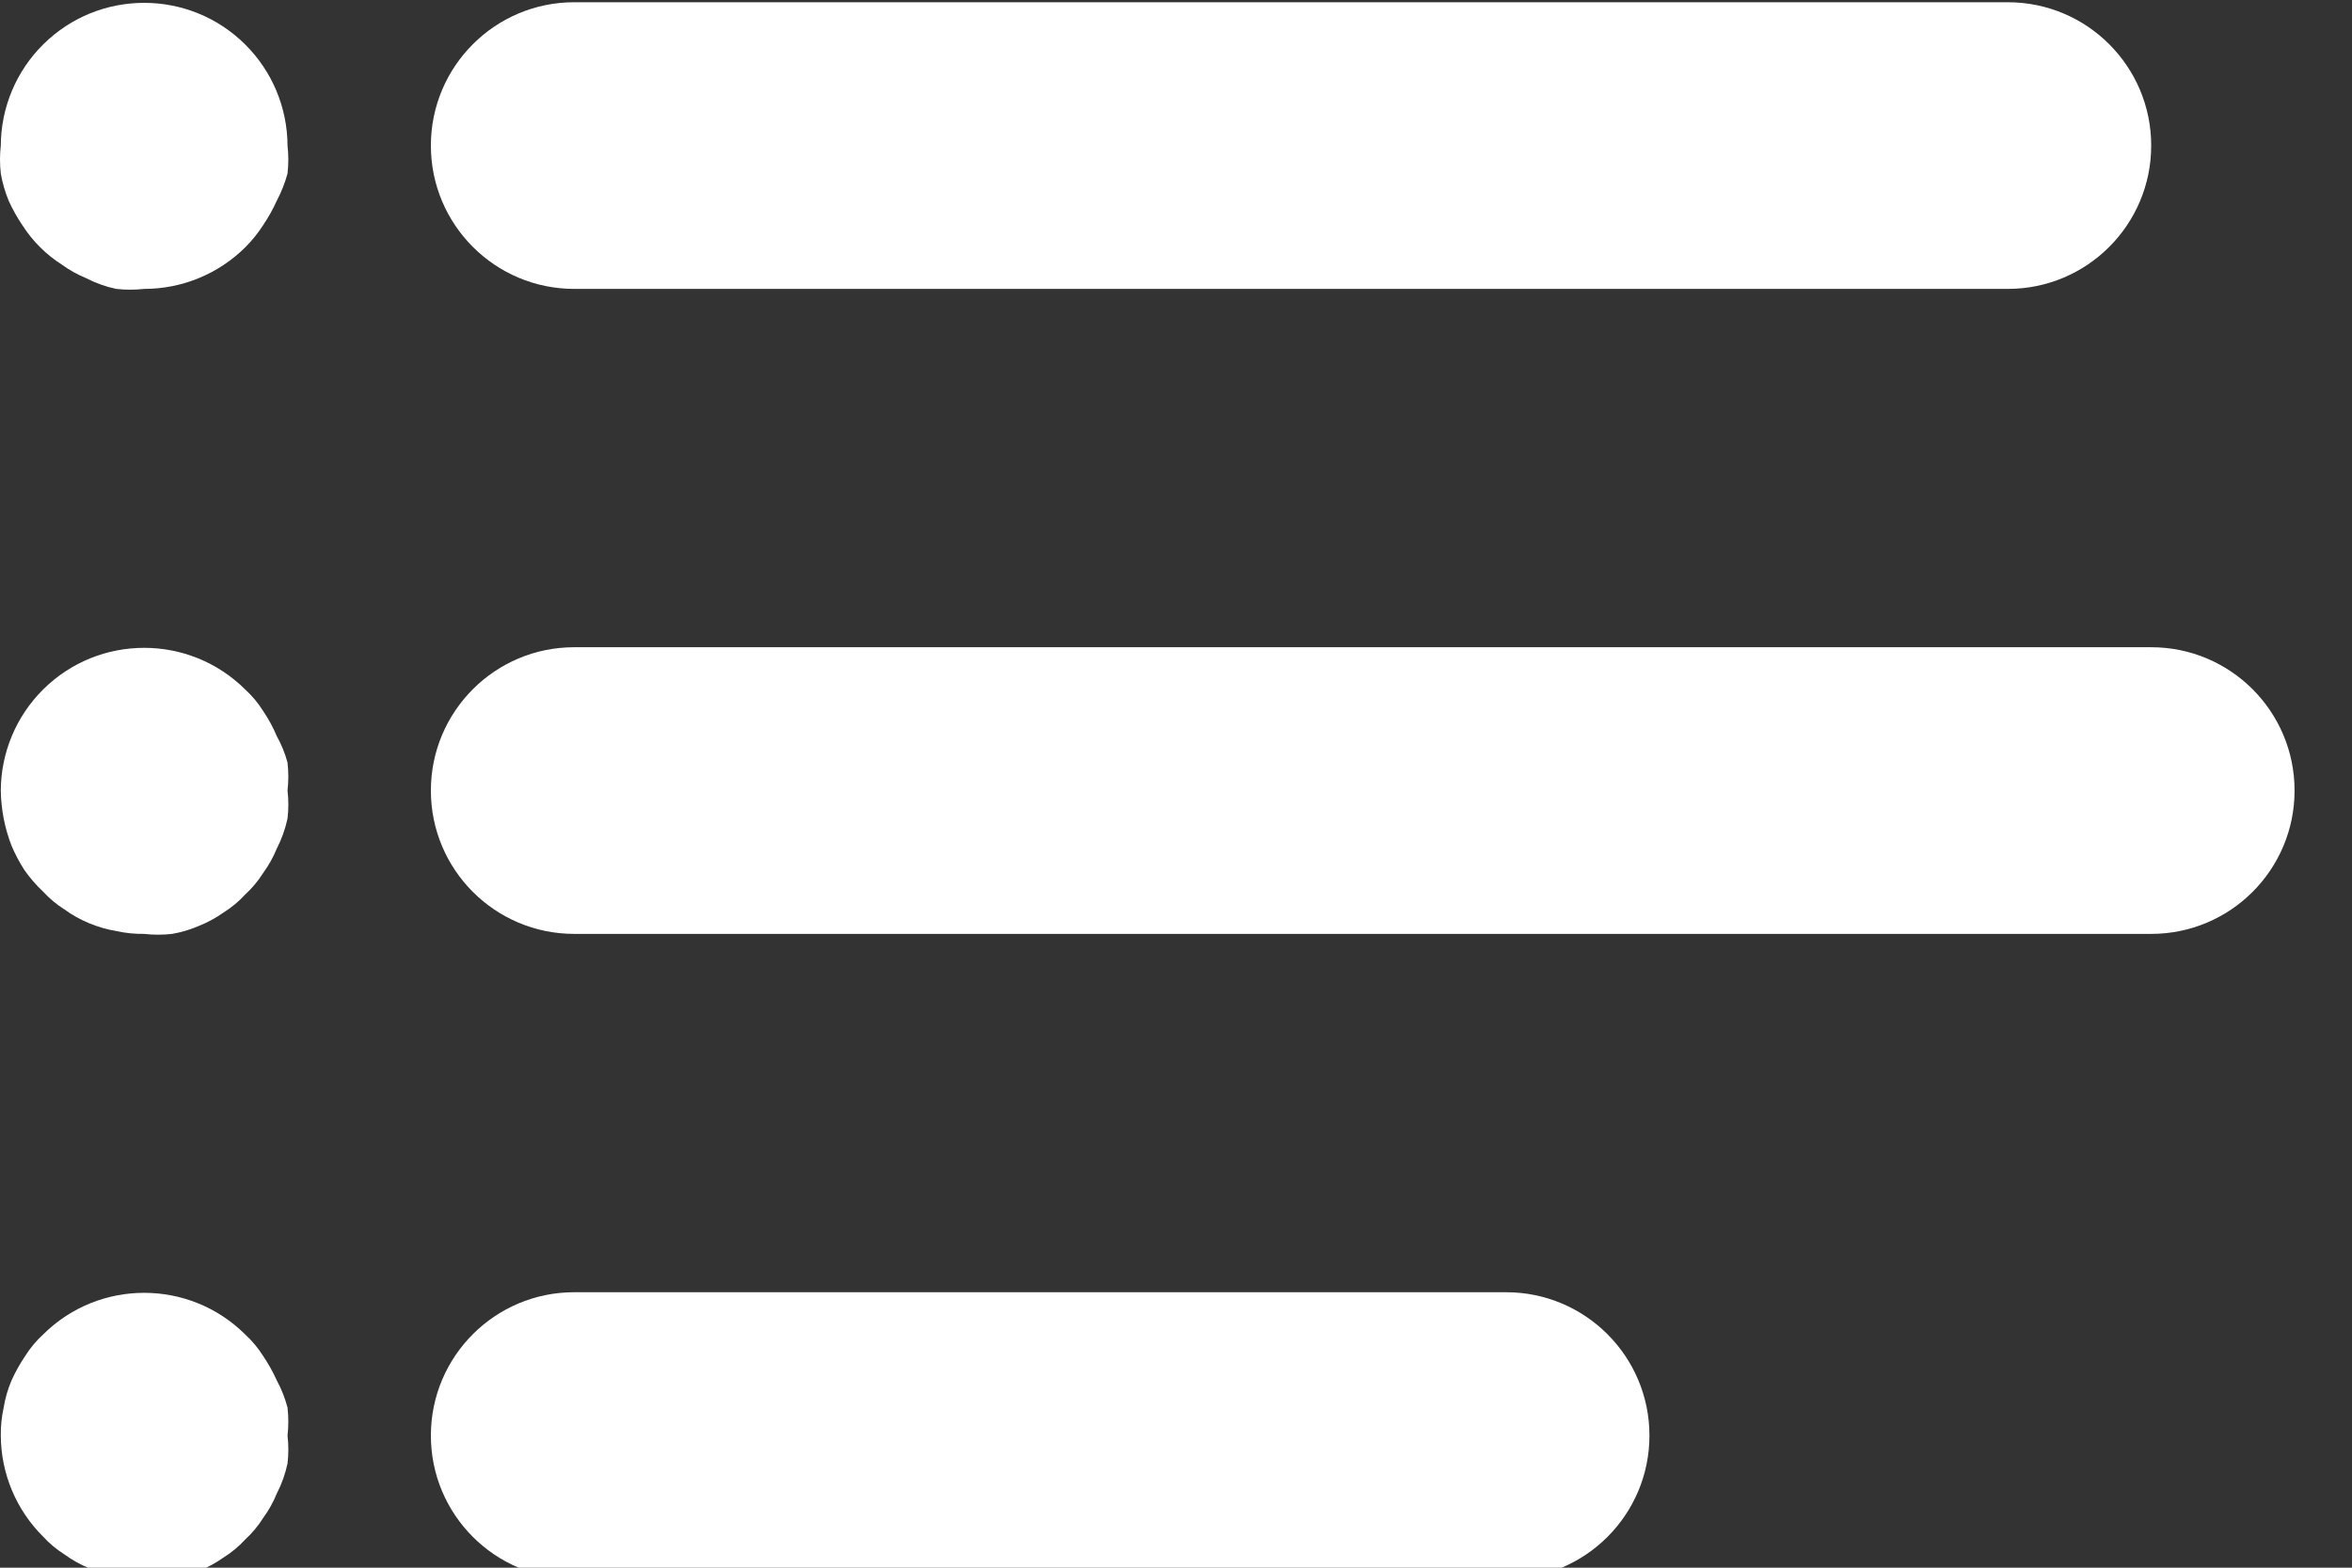 <?xml version="1.0" encoding="UTF-8" standalone="no"?>
<!DOCTYPE svg PUBLIC "-//W3C//DTD SVG 1.1//EN" "http://www.w3.org/Graphics/SVG/1.1/DTD/svg11.dtd">
<svg width="100%" height="100%" viewBox="0 0 21 14" version="1.1" xmlns="http://www.w3.org/2000/svg" xmlns:xlink="http://www.w3.org/1999/xlink" xml:space="preserve" xmlns:serif="http://www.serif.com/" style="fill-rule:evenodd;clip-rule:evenodd;stroke-linejoin:round;stroke-miterlimit:2;">
    <rect x="0" y="0" width="21" height="14" fill="#333333" stroke="none"/>
    <g transform="matrix(0.04,0,0,0.04,-2.98144e-05,-3.18)">
        <g>
            <path d="M448.18,80L128.18,80C110.507,80 96.18,94.327 96.18,112C96.18,129.673 110.507,144 128.18,144L448.18,144C465.853,144 480.18,129.673 480.18,112C480.18,94.327 465.853,80 448.18,80Z" style="fill:white;fill-rule:nonzero;"/>
        </g>
        <g>
            <path d="M64.18,112C64.144,103.527 60.749,95.414 54.74,89.44C42.259,77.033 22.101,77.033 9.62,89.44C3.61,95.414 0.215,103.527 0.18,112C-0.059,114.073 -0.059,116.167 0.18,118.24C0.542,120.325 1.132,122.364 1.94,124.32C2.799,126.215 3.816,128.035 4.98,129.76C6.129,131.554 7.47,133.217 8.98,134.72C10.436,136.17 12.045,137.458 13.78,138.56C15.465,139.787 17.292,140.808 19.22,141.6C21.341,142.7 23.602,143.508 25.94,144C28.013,144.232 30.107,144.232 32.18,144C40.63,144.007 48.74,140.671 54.74,134.72C56.25,133.217 57.591,131.554 58.74,129.76C59.904,128.035 60.921,126.215 61.78,124.32C62.801,122.388 63.606,120.349 64.18,118.24C64.419,116.167 64.419,114.073 64.18,112Z" style="fill:white;fill-rule:nonzero;"/>
        </g>
        <g>
            <path d="M64.18,256C64.418,253.927 64.418,251.833 64.18,249.76C63.627,247.695 62.821,245.707 61.78,243.84C60.956,241.877 59.937,240.001 58.74,238.24C57.631,236.466 56.285,234.851 54.74,233.44C42.259,221.033 22.101,221.033 9.62,233.44C3.61,239.414 0.215,247.527 0.18,256C0.242,260.217 1.055,264.388 2.58,268.32C3.382,270.213 4.346,272.033 5.46,273.76C6.677,275.499 8.071,277.108 9.62,278.56C11.034,280.102 12.648,281.448 14.42,282.56C16.105,283.788 17.931,284.809 19.86,285.6C21.811,286.421 23.852,287.012 25.94,287.36C27.987,287.819 30.082,288.034 32.18,288C34.253,288.239 36.347,288.239 38.42,288C40.456,287.651 42.444,287.06 44.34,286.24C46.321,285.454 48.201,284.433 49.94,283.2C51.712,282.088 53.326,280.742 54.74,279.2C56.282,277.786 57.628,276.172 58.74,274.4C59.97,272.716 60.991,270.89 61.78,268.96C62.873,266.836 63.68,264.576 64.18,262.24C64.426,260.167 64.426,258.073 64.18,256Z" style="fill:white;fill-rule:nonzero;"/>
        </g>
        <g>
            <path d="M64.18,400C64.417,397.927 64.417,395.833 64.18,393.76C63.627,391.644 62.821,389.603 61.78,387.68C60.921,385.785 59.904,383.965 58.74,382.24C57.628,380.468 56.282,378.854 54.74,377.44C42.259,365.033 22.101,365.033 9.62,377.44C8.078,378.854 6.732,380.468 5.62,382.24C4.456,383.965 3.439,385.785 2.58,387.68C1.75,389.628 1.159,391.67 0.82,393.76C0.369,395.809 0.155,397.902 0.18,400C0.216,408.473 3.611,416.586 9.62,422.56C11.034,424.102 12.648,425.448 14.42,426.56C16.105,427.788 17.931,428.809 19.86,429.6C21.811,430.421 23.852,431.012 25.94,431.36C27.987,431.819 30.082,432.034 32.18,432C34.253,432.239 36.347,432.239 38.42,432C40.456,431.651 42.444,431.06 44.34,430.24C46.321,429.454 48.201,428.433 49.94,427.2C51.712,426.088 53.326,424.742 54.74,423.2C56.282,421.786 57.628,420.172 58.74,418.4C59.971,416.717 60.992,414.89 61.78,412.96C62.872,410.835 63.679,408.576 64.18,406.24C64.426,404.167 64.426,402.073 64.18,400Z" style="fill:white;fill-rule:nonzero;"/>
        </g>
        <g>
            <path d="M480.18,224L128.18,224C110.507,224 96.18,238.327 96.18,256C96.18,273.673 110.507,288 128.18,288L480.18,288C497.853,288 512.18,273.673 512.18,256C512.18,238.327 497.853,224 480.18,224Z" style="fill:white;fill-rule:nonzero;"/>
        </g>
        <g>
            <path d="M336.18,368L128.18,368C110.507,368 96.18,382.327 96.18,400C96.18,417.673 110.507,432 128.18,432L336.18,432C353.853,432 368.18,417.673 368.18,400C368.18,382.327 353.853,368 336.18,368Z" style="fill:white;fill-rule:nonzero;"/>
        </g>
    </g>
</svg>
